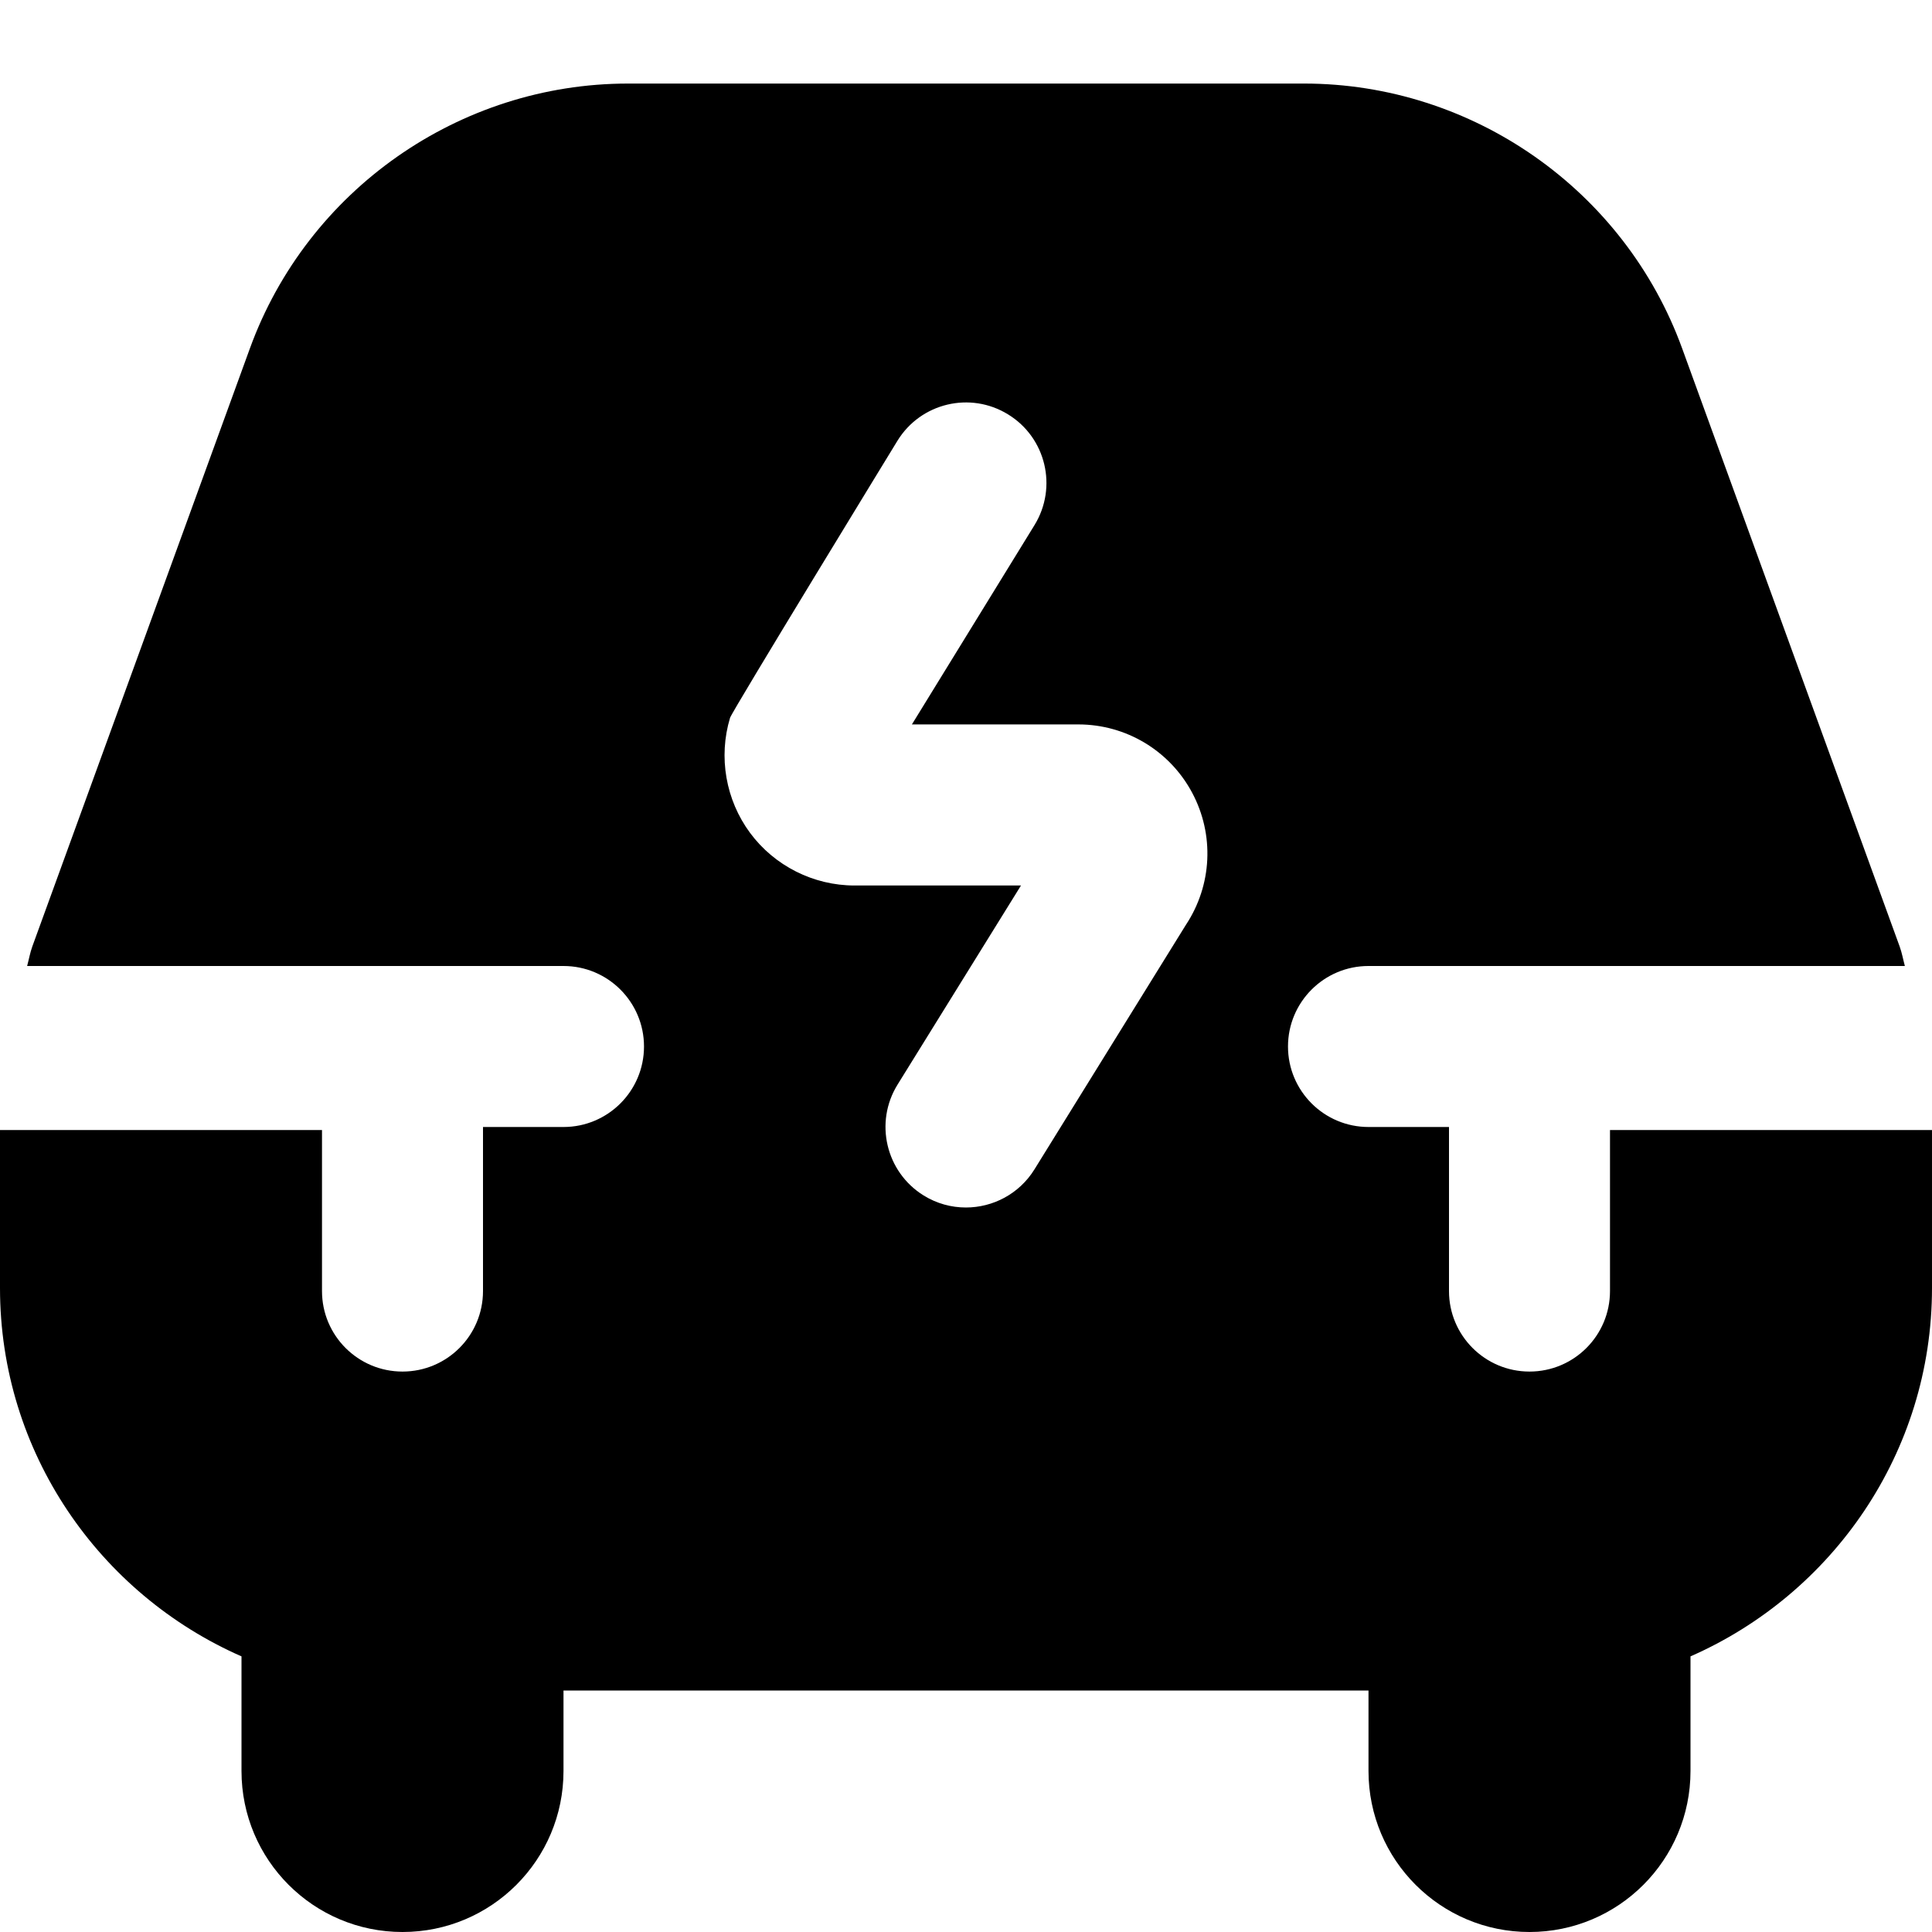<?xml version="1.0" encoding="UTF-8"?>
<svg xmlns="http://www.w3.org/2000/svg" id="Layer_1" data-name="Layer 1" viewBox="0 0 24 24" width="512" height="512"><path d="M20,14.038v2c0,.552-.447,1-1,1s-1-.448-1-1v-2.038h-1c-.552,0-1-.448-1-1s.448-1,1-1h6.663c-.022-.081-.036-.164-.065-.243l-2.701-7.427c-.715-1.969-2.603-3.292-4.698-3.292H7.802c-2.096,0-3.983,1.323-4.698,3.291L.402,11.756c-.029,.08-.043,.163-.065,.244H7c.552,0,1,.448,1,1s-.448,1-1,1h-1v2.038c0,.552-.447,1-1,1s-1-.448-1-1v-2H0v1.962c0,2.045,1.237,3.802,3,4.576v1.424c0,1.105,.895,2,2,2s2-.895,2-2v-1h10v1c0,1.105,.895,2,2,2s2-.895,2-2v-1.424c1.763-.774,3-2.531,3-4.576v-1.962h-4Zm-5.269-2.548l-1.881,3.037c-.189,.305-.517,.473-.851,.473-.18,0-.362-.048-.526-.15-.469-.291-.614-.908-.323-1.377l1.533-2.473h-2.068c-.509,0-.994-.244-1.297-.653s-.396-.943-.249-1.43c.025-.082,2.079-3.441,2.079-3.441,.289-.471,.905-.618,1.375-.328,.471,.289,.617,.905,.328,1.375l-1.523,2.476h2.067c.592,0,1.133,.324,1.413,.846s.25,1.151-.077,1.645Z"/></svg>
